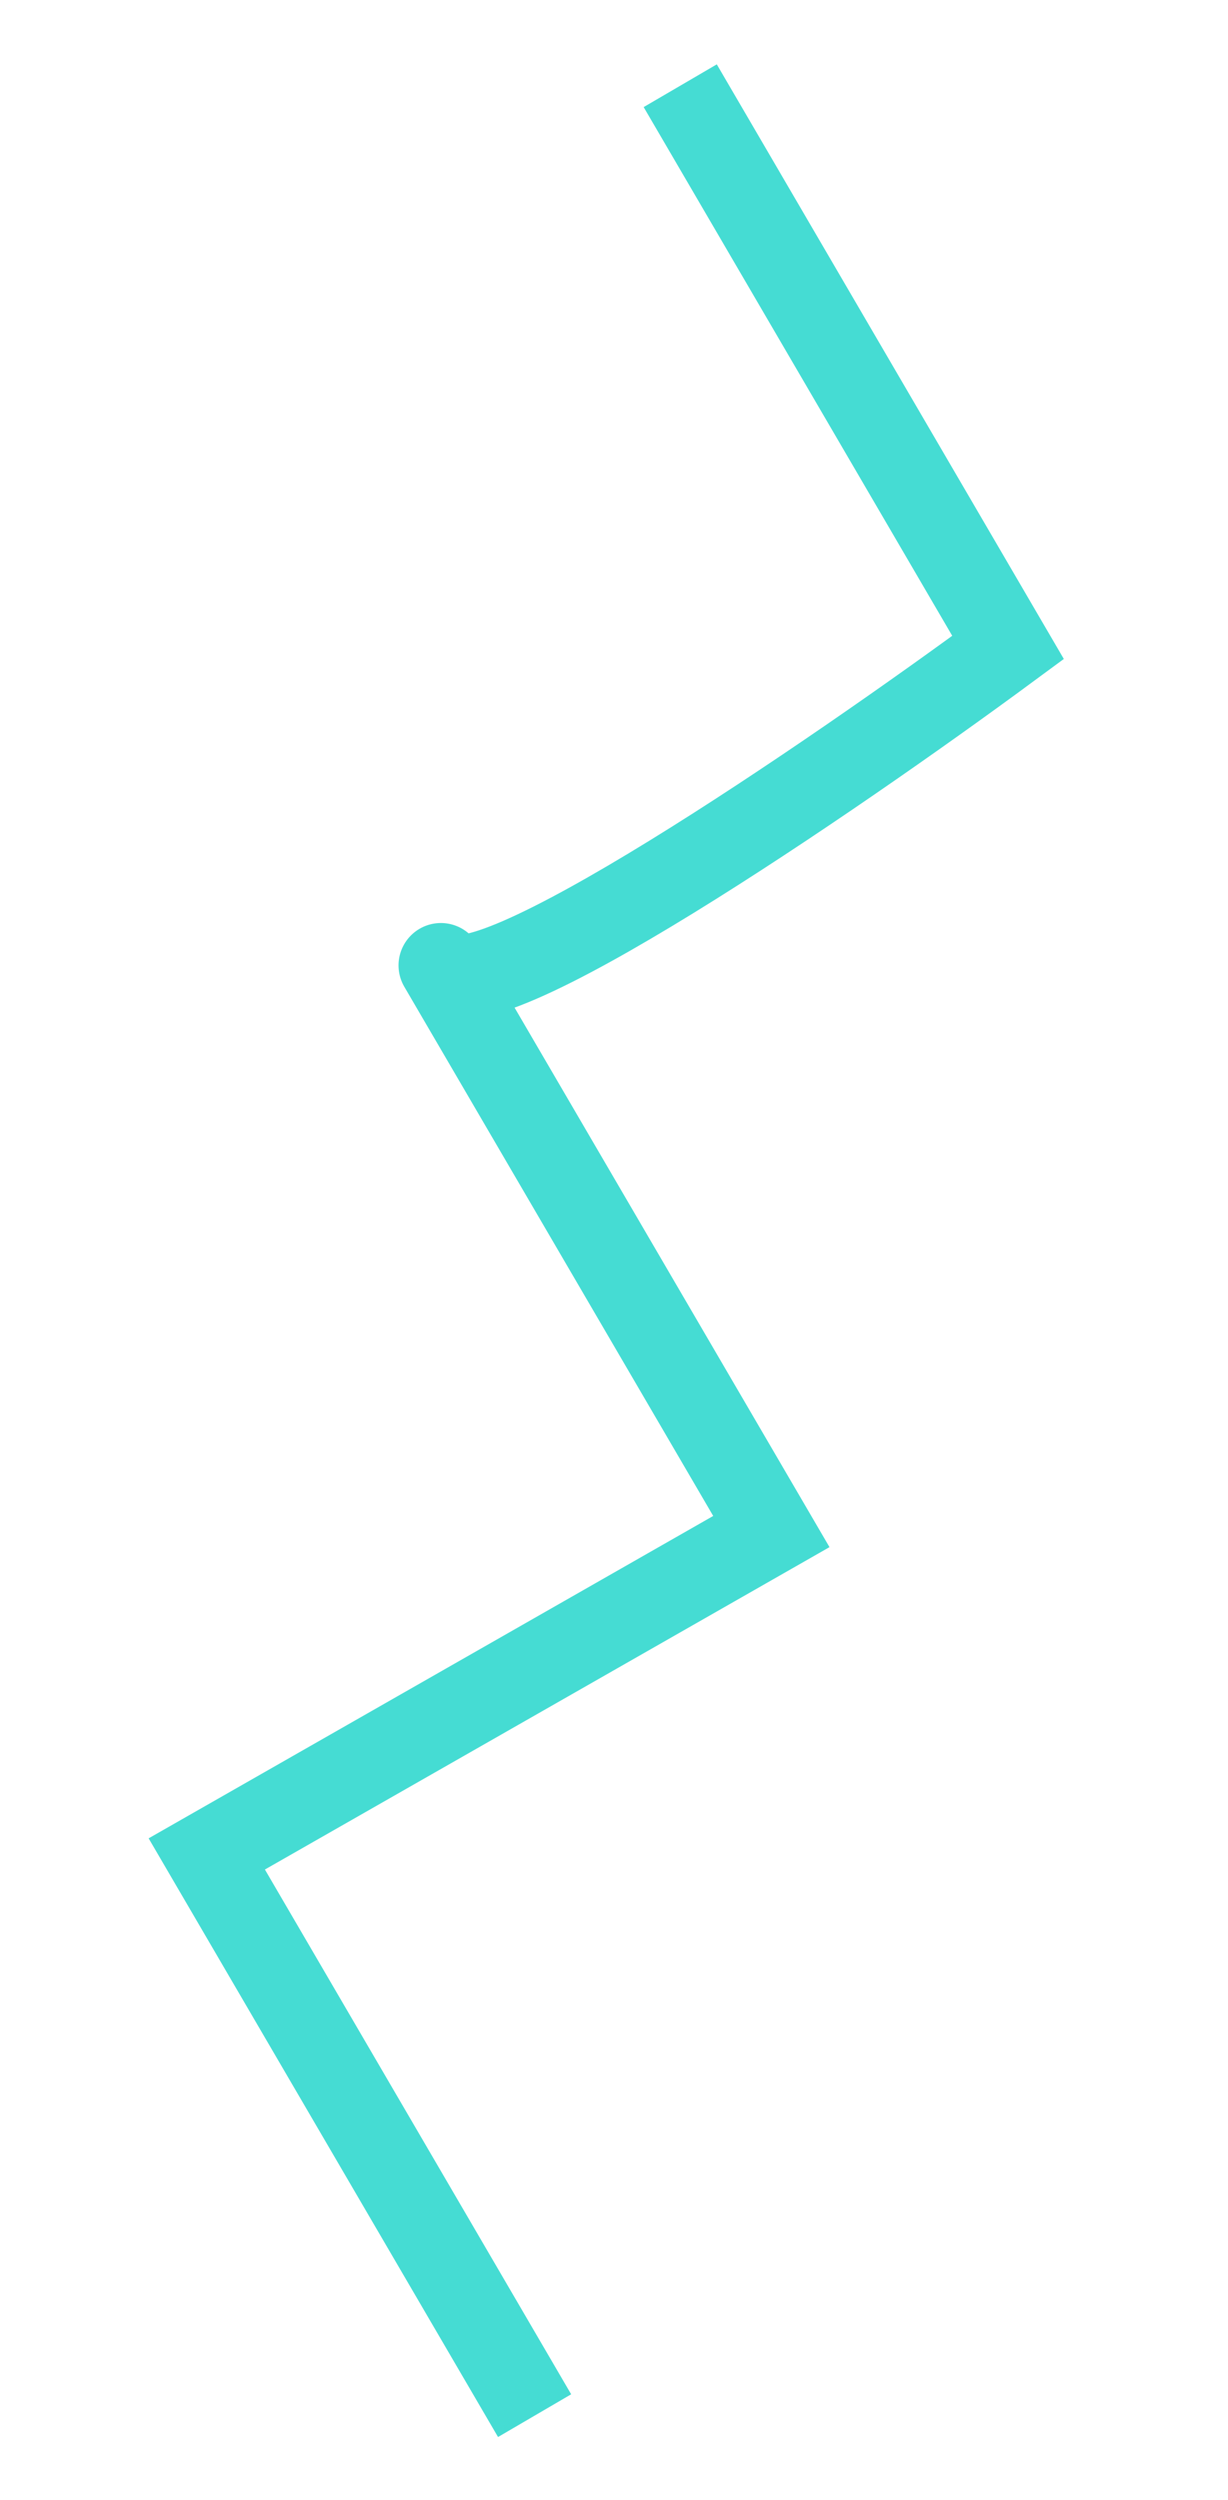 <?xml version="1.0" encoding="UTF-8"?> <svg xmlns="http://www.w3.org/2000/svg" width="29" height="59" viewBox="0 0 29 59" fill="none"> <path d="M16.064 2.023L23.806 15.279C19.664 18.331 11.197 24.127 10.473 22.887C9.749 21.648 15.333 31.208 18.216 36.143L4.883 43.751L12.625 57.007" stroke="#45DCD3" stroke-width="2"></path> </svg> 